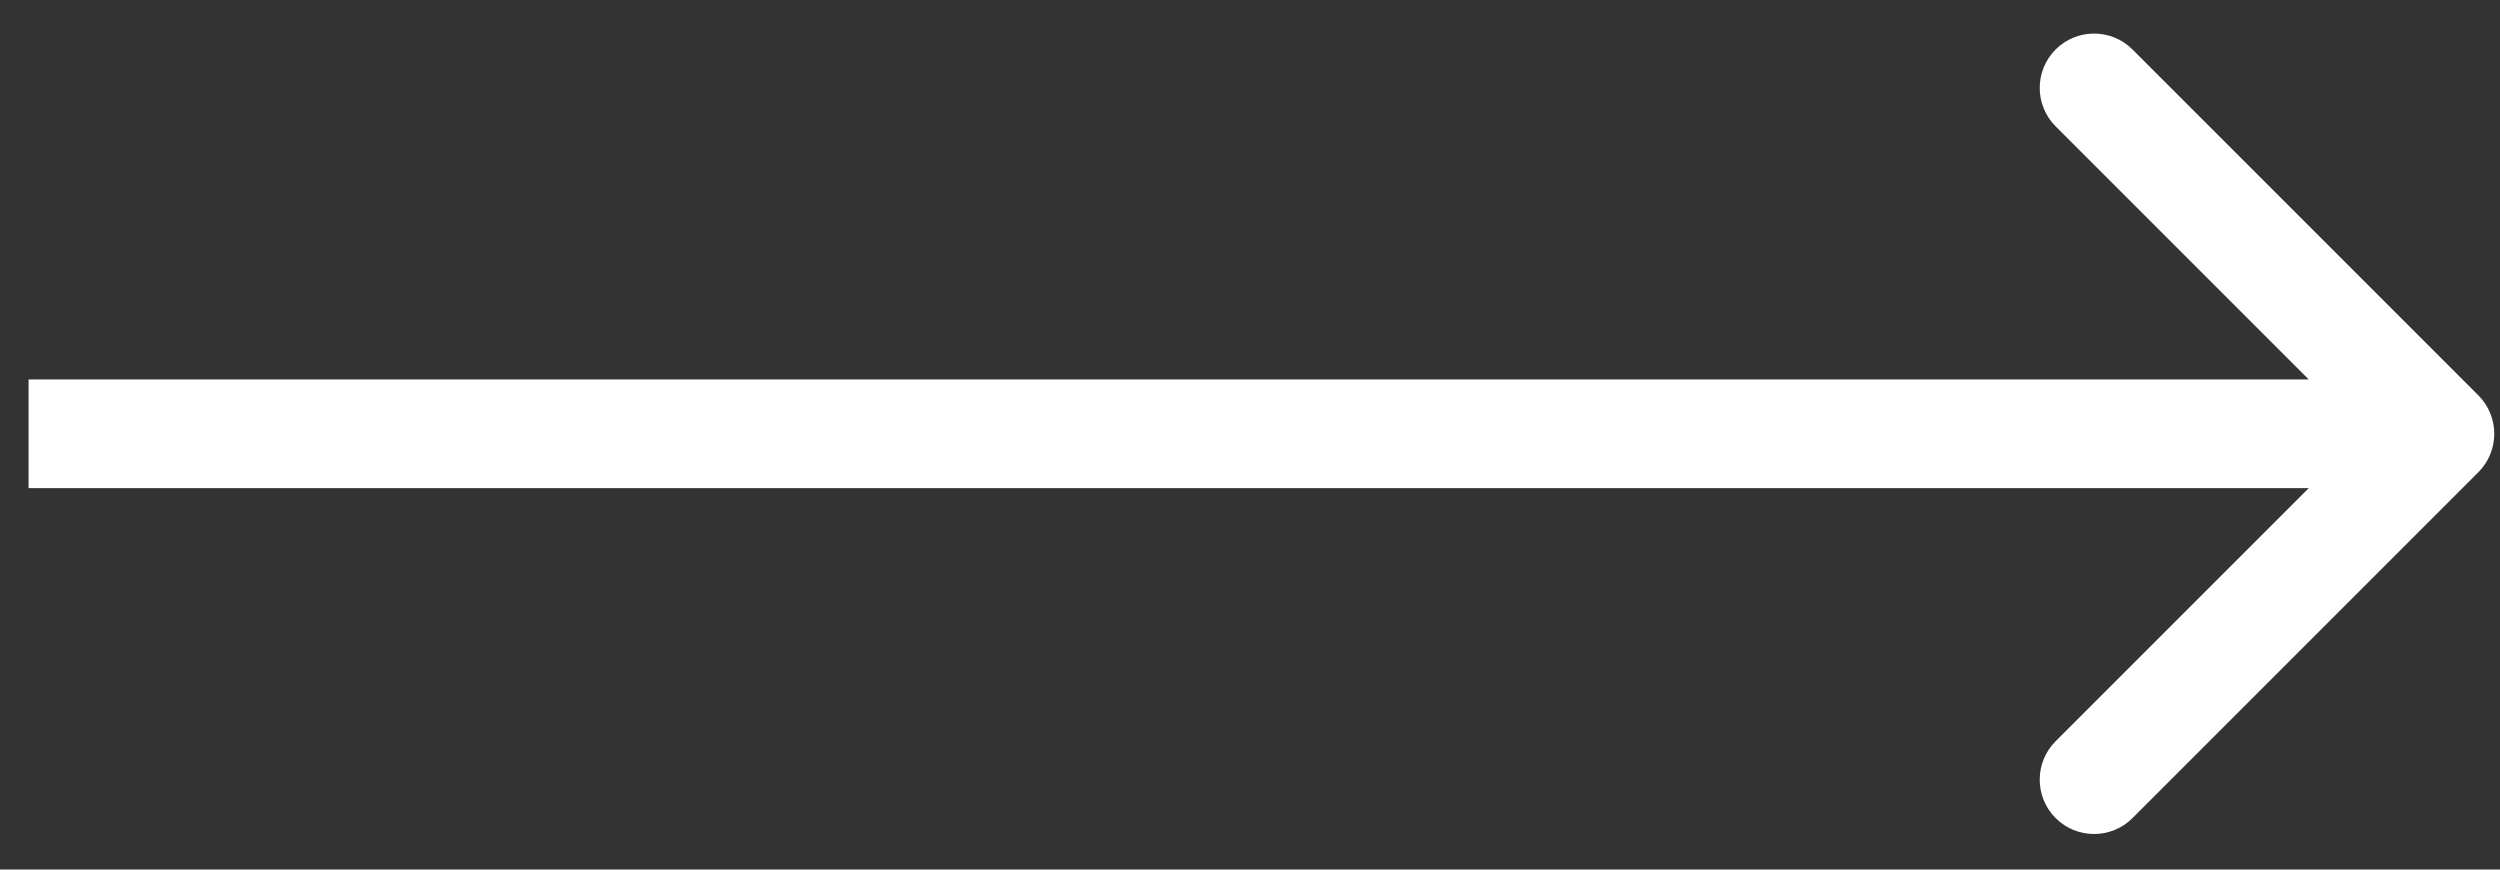 <svg xmlns="http://www.w3.org/2000/svg" width="69" height="24" viewBox="0 0 69 24" fill="none"><rect x="0" y="0" width="69" height="24" fill="#333333" stroke="none"/><path d="M68.403 13.033C68.988 12.447 68.988 11.498 68.403 10.912L58.857 1.366C58.271 0.78 57.321 0.78 56.735 1.366C56.15 1.952 56.15 2.901 56.735 3.487L65.221 11.973L56.735 20.458C56.15 21.044 56.15 21.993 56.735 22.579C57.321 23.165 58.271 23.165 58.857 22.579L68.403 13.033ZM0.789 13.473H67.342V10.473H0.789V13.473Z" fill="white"></path></svg>